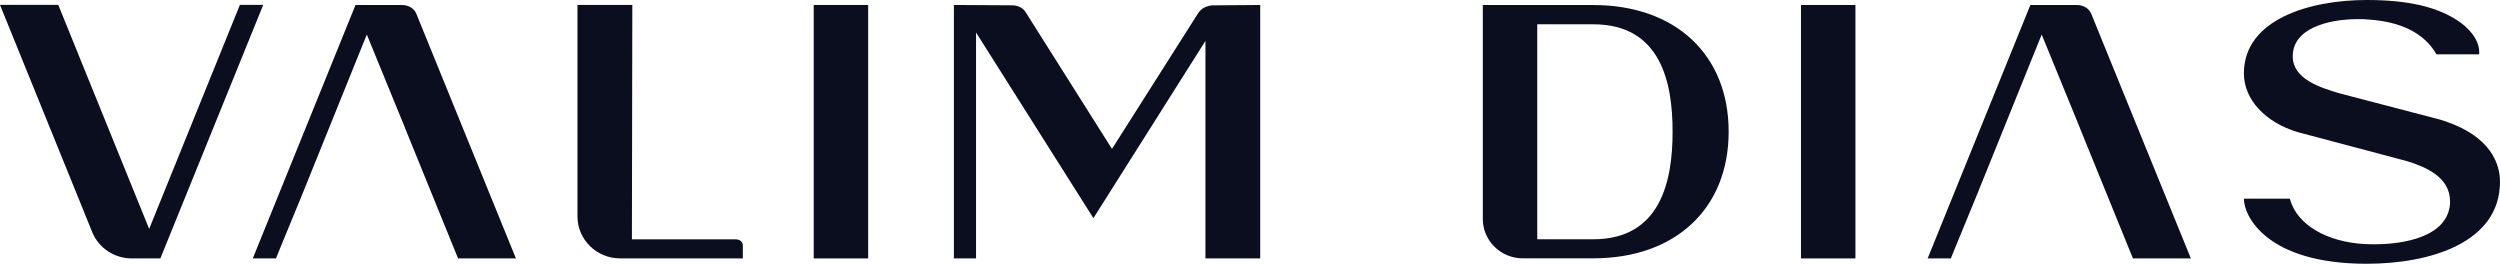 <svg width="218" height="23" viewBox="0 0 218 23" fill="none" xmlns="http://www.w3.org/2000/svg">
<path d="M64.177 20.871H55.103V20.723L55.139 0.433H50.355V18.867C50.355 20.89 52.019 22.531 54.07 22.531H64.776V21.393C64.776 21.1 64.508 20.871 64.177 20.871Z" fill="#0B0E1E"/>
<path d="M70.956 0.435V22.534H75.704V0.435H70.956Z" fill="#0B0E1E"/>
<path d="M105.848 0.463C105.265 0.463 104.753 0.723 104.479 1.15L96.964 12.985L89.421 1.038C89.2 0.686 88.747 0.463 88.266 0.463L83.179 0.433V22.531H85.111V2.835L95.345 19.023L105.115 3.566V22.531H109.891V0.435L105.845 0.466L105.848 0.463Z" fill="#0B0E1E"/>
<path d="M157.046 0.435V22.534H161.794V0.435H157.046Z" fill="#0B0E1E"/>
<path d="M212.794 10.434L204.031 8.146C202.396 7.657 199.926 6.921 199.926 4.911C199.926 2.517 202.894 1.666 205.672 1.666C205.927 1.666 206.19 1.666 206.428 1.697C210.097 1.903 211.736 3.446 212.454 4.736H216.178C216.184 4.677 216.189 4.618 216.189 4.56C216.189 3.245 214.953 2.235 214.415 1.867C212.548 0.594 209.99 0 206.365 0C201.434 0 195.667 1.677 195.667 6.402C195.667 8.654 197.507 10.663 200.356 11.52L209.894 14.053C211.507 14.547 213.643 15.438 213.643 17.55C213.643 17.715 213.643 17.907 213.6 18.102C213.054 21.072 208.496 21.3 207.11 21.3H206.796C203.417 21.278 200.687 19.905 199.835 17.804C199.781 17.656 199.722 17.494 199.68 17.324H195.67V17.36C195.67 18.823 197.634 23 206.368 23C211.99 23 218 21.122 218 15.848C218 14.416 217.321 11.81 212.794 10.437V10.434Z" fill="#0B0E1E"/>
<path d="M36.31 1.214C36.132 0.751 35.631 0.438 35.073 0.438H30.999L22.044 22.531H24.067L24.375 21.764L24.423 21.647L26.257 17.193L31.986 3.011L35.294 11.09C35.305 11.137 35.317 11.165 35.331 11.196L39.943 22.531H44.987L36.31 1.214Z" fill="#0B0E1E"/>
<path d="M24.375 21.764L24.064 22.531L24.37 21.764H24.375Z" fill="#0B0E1E"/>
<path d="M182.358 1.214C182.18 0.751 181.685 0.438 181.122 0.438H177.047L168.092 22.531H170.115L170.424 21.764L170.472 21.647L172.305 17.193L178.035 3.011L181.342 11.09C181.359 11.137 181.365 11.165 181.379 11.196L185.991 22.531H191.041L182.361 1.214H182.358Z" fill="#0B0E1E"/>
<path d="M170.424 21.764L170.115 22.531L170.418 21.764H170.424Z" fill="#0B0E1E"/>
<path d="M138.927 0.438H129.301V19.09C129.301 20.988 130.86 22.526 132.784 22.526H138.927C146.102 22.526 150.739 18.189 150.739 11.48C150.739 4.772 146.102 0.438 138.927 0.438ZM138.927 20.865H134.049V2.118H138.927C144.849 2.118 145.85 7.228 145.85 11.478C145.85 15.728 144.849 20.865 138.927 20.865Z" fill="#0B0E1E"/>
<path d="M22.952 0.427H20.918L13.007 19.961L5.082 0.427H0L6.909 17.444L8.036 20.229C8.599 21.622 9.965 22.534 11.485 22.534H13.983L22.952 0.427Z" fill="#0B0E1E"/>
</svg>
